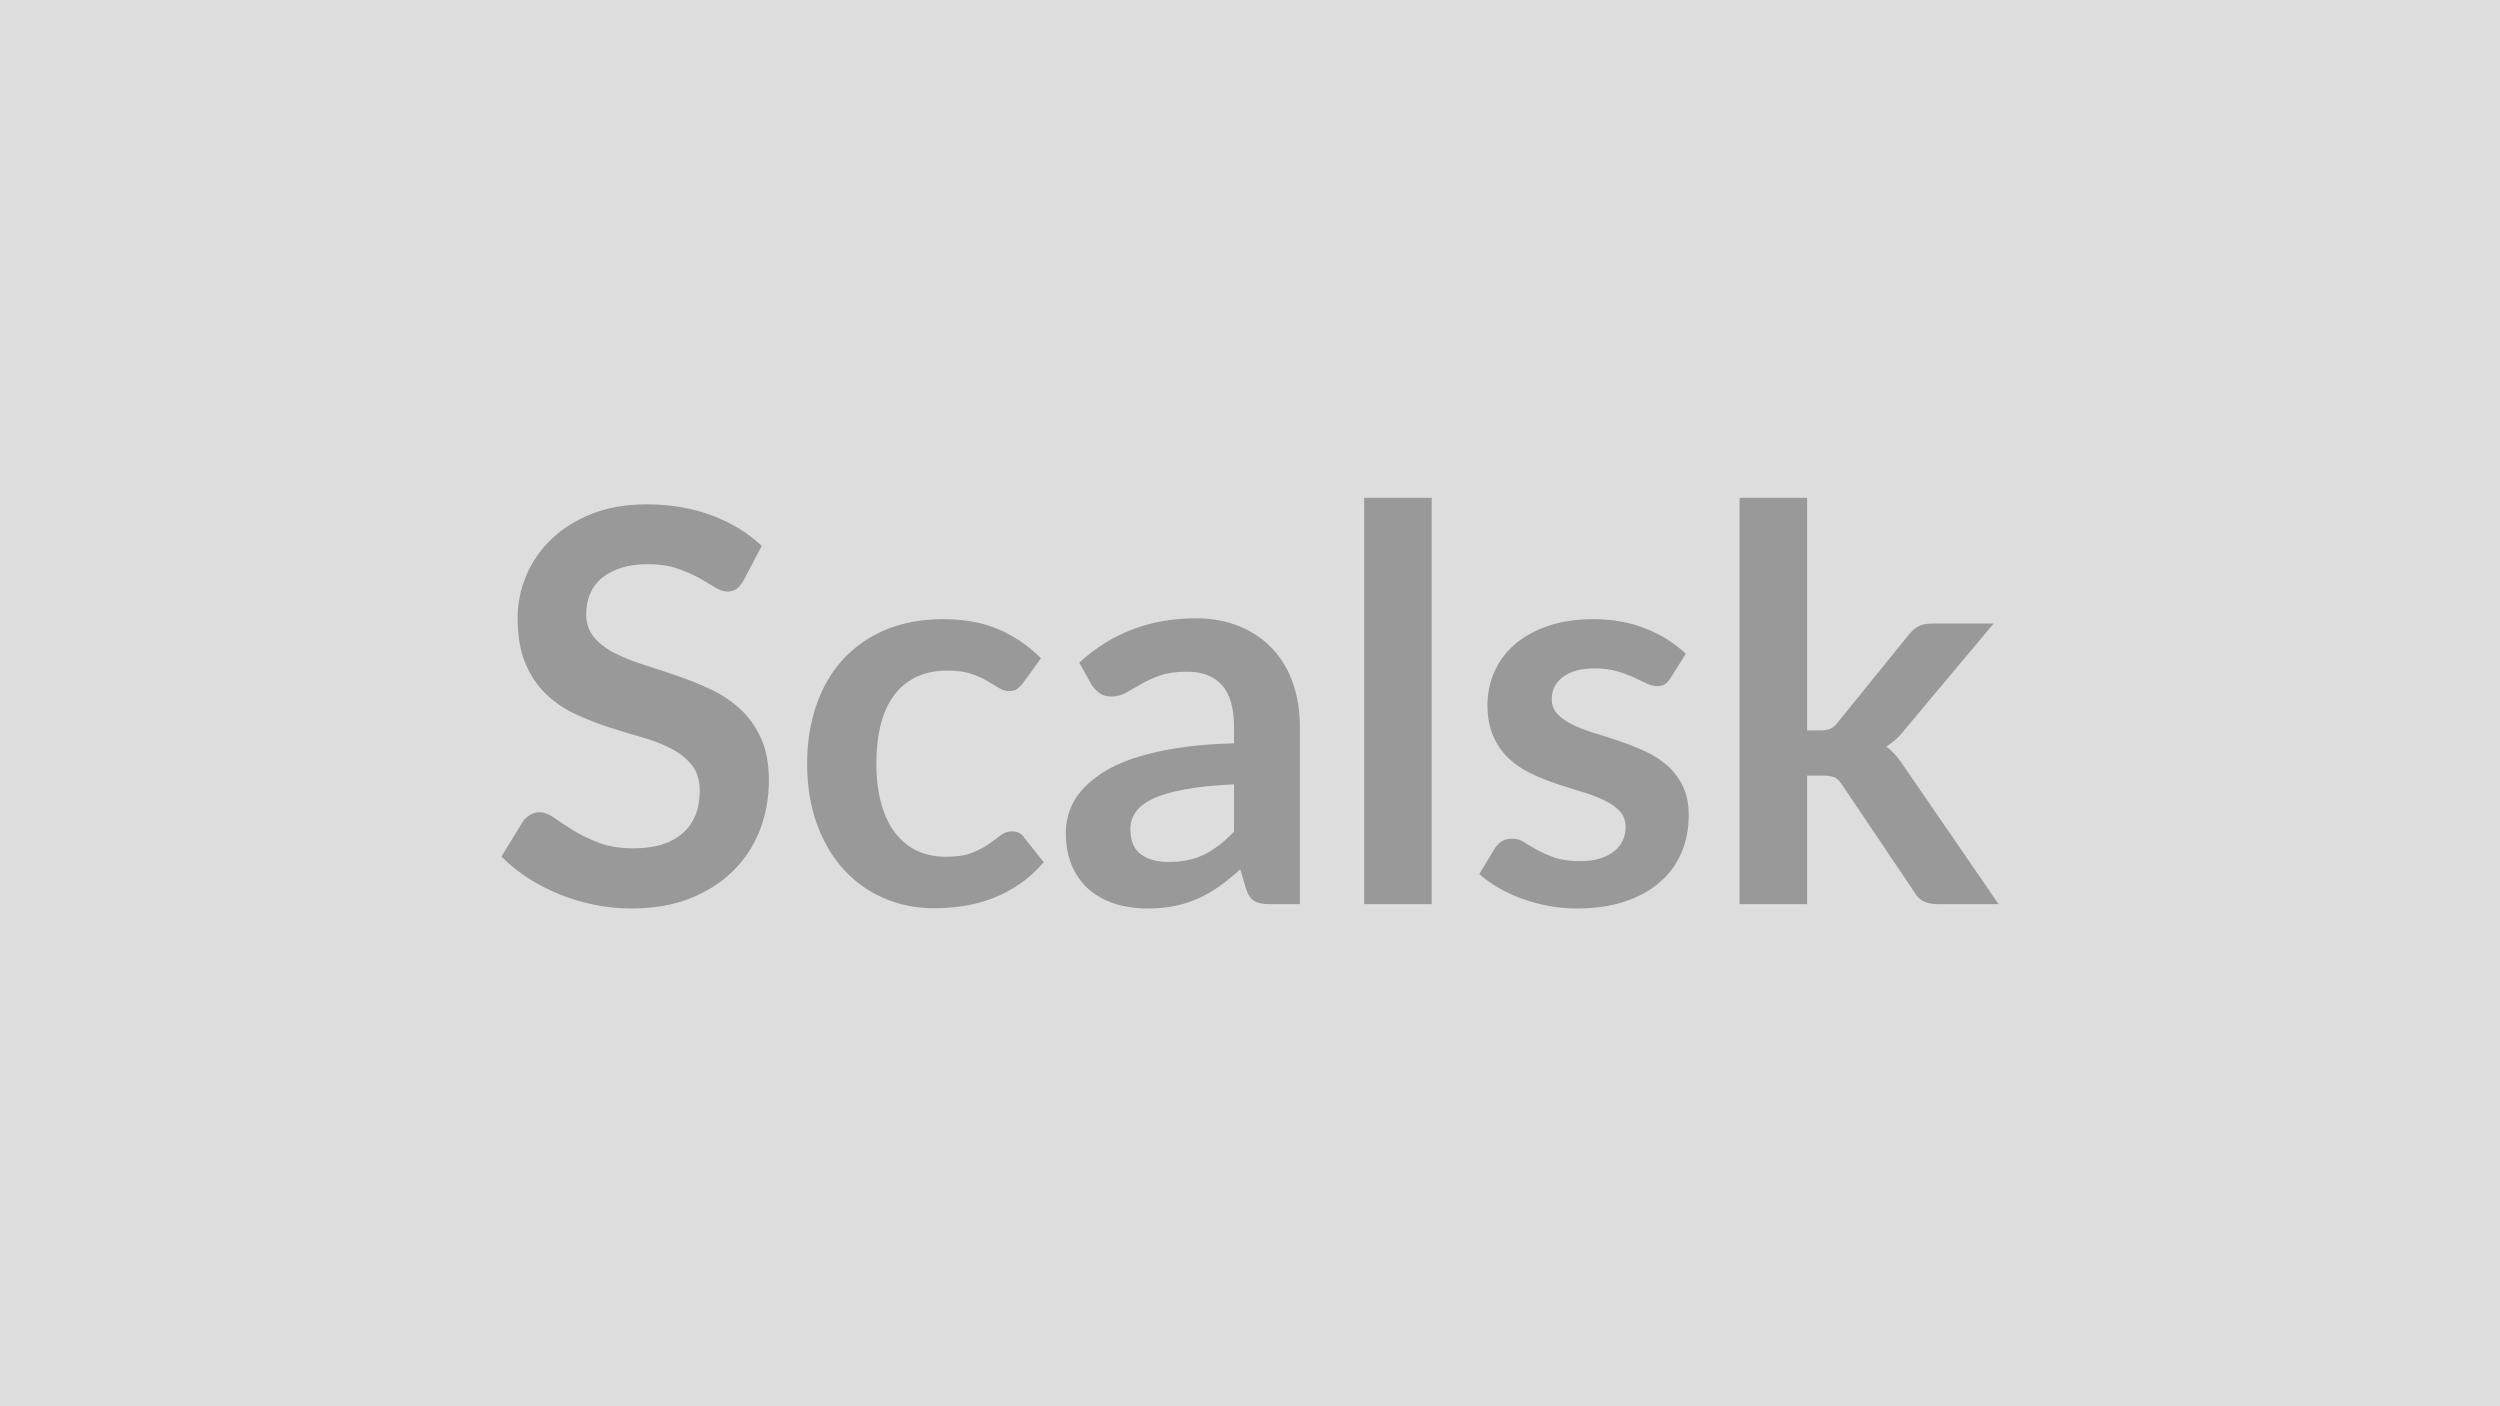 <svg xmlns="http://www.w3.org/2000/svg" width="320" height="180" viewBox="0 0 320 180"><rect width="100%" height="100%" fill="#DDDDDD"/><path fill="#999999" d="m97.505 69.875-2.34 4.44q-.42.74-.9 1.07-.47.33-1.17.33-.73 0-1.59-.54t-2.05-1.21q-1.19-.66-2.78-1.2-1.59-.55-3.76-.55-1.96 0-3.43.48-1.47.47-2.47 1.31t-1.49 2.01-.49 2.57q0 1.79 1 2.98t2.64 2.03q1.65.84 3.75 1.5 2.1.67 4.3 1.42 2.21.75 4.31 1.75t3.74 2.52q1.65 1.52 2.64 3.73 1 2.2 1 5.35 0 3.43-1.17 6.43-1.17 2.99-3.43 5.21t-5.51 3.5q-3.26 1.28-7.46 1.28-2.41 0-4.76-.47-2.34-.48-4.5-1.35-2.15-.88-4.04-2.1-1.89-1.23-3.36-2.73l2.77-4.52q.35-.49.91-.82t1.19-.33q.87 0 1.89.72 1.01.71 2.41 1.59 1.4.87 3.28 1.59 1.87.72 4.49.72 4.03 0 6.23-1.91 2.21-1.91 2.21-5.48 0-1.99-1-3.25t-2.64-2.12q-1.65-.86-3.75-1.45-2.1-.6-4.27-1.3t-4.27-1.68-3.74-2.55q-1.65-1.58-2.65-3.94-.99-2.36-.99-5.83 0-2.76 1.1-5.39 1.1-2.62 3.2-4.65t5.18-3.26q3.08-1.22 7.07-1.22 4.48 0 8.26 1.4t6.44 3.92m35.74 14.38-2.28 3.15q-.38.49-.75.77t-1.07.28q-.66 0-1.29-.4t-1.51-.91q-.87-.51-2.08-.91t-2.99-.4q-2.28 0-3.99.82-1.72.82-2.86 2.36-1.13 1.54-1.69 3.73t-.56 4.95q0 2.87.61 5.11t1.77 3.77q1.15 1.52 2.8 2.31 1.64.78 3.71.78 2.06 0 3.34-.5 1.28-.51 2.15-1.12.88-.61 1.52-1.12.65-.51 1.46-.51 1.05 0 1.57.8l2.49 3.15q-1.44 1.68-3.12 2.82t-3.48 1.82-3.71.97q-1.91.28-3.8.28-3.32 0-6.26-1.25-2.94-1.24-5.15-3.62-2.2-2.38-3.48-5.83t-1.28-7.86q0-3.95 1.14-7.33t3.34-5.84q2.21-2.47 5.46-3.87 3.26-1.4 7.49-1.4 4.03 0 7.06 1.29 3.02 1.3 5.44 3.71m24.71 22.19v-6.05q-3.75.17-6.3.65-2.56.47-4.1 1.2-1.54.74-2.2 1.72-.67.98-.67 2.13 0 2.28 1.35 3.26t3.52.98q2.66 0 4.6-.96 1.94-.97 3.8-2.93m-18.27-18.86-1.54-2.77q6.19-5.67 14.91-5.67 3.15 0 5.63 1.04 2.49 1.03 4.2 2.87 1.72 1.83 2.61 4.39.89 2.55.89 5.6v22.68h-3.92q-1.22 0-1.89-.37-.66-.37-1.05-1.49l-.77-2.59q-1.36 1.23-2.66 2.16-1.29.92-2.69 1.55t-3 .97q-1.59.33-3.51.33-2.28 0-4.2-.61-1.93-.62-3.33-1.84-1.4-1.23-2.17-3.05t-.77-4.23q0-1.37.46-2.71.45-1.35 1.48-2.58 1.04-1.22 2.68-2.31 1.65-1.08 4.04-1.89 2.4-.8 5.59-1.31 3.18-.51 7.28-.61v-2.1q0-3.61-1.54-5.34t-4.45-1.73q-2.1 0-3.48.49t-2.43 1.1-1.91 1.1-1.91.49q-.91 0-1.54-.47t-1.01-1.1m34.93-23.87h8.64v52.01h-8.64zm41.16 19.98-1.96 3.12q-.35.56-.74.79-.38.22-.98.22-.63 0-1.34-.35-.72-.35-1.67-.78-.94-.44-2.15-.79t-2.85-.35q-2.56 0-4.01 1.08-1.45 1.09-1.45 2.84 0 1.15.75 1.94t2 1.38q1.24.6 2.81 1.07 1.58.47 3.21 1.03 1.62.56 3.2 1.28 1.57.72 2.82 1.82 1.24 1.1 1.99 2.64t.75 3.71q0 2.59-.92 4.78-.93 2.19-2.75 3.78t-4.5 2.49q-2.68.89-6.18.89-1.85 0-3.62-.33-1.77-.34-3.39-.93-1.63-.6-3.01-1.4-1.39-.81-2.44-1.75l2-3.29q.38-.6.91-.91.52-.32 1.33-.32.8 0 1.52.46.72.45 1.66.98.95.52 2.23.98 1.27.45 3.23.45 1.54 0 2.65-.36 1.1-.37 1.82-.97.71-.59 1.05-1.38.33-.79.33-1.63 0-1.26-.75-2.06-.76-.81-2-1.4-1.24-.6-2.83-1.07-1.6-.47-3.26-1.03t-3.25-1.31q-1.6-.76-2.84-1.91-1.24-1.16-1.99-2.84-.76-1.68-.76-4.06 0-2.2.88-4.2.87-1.99 2.57-3.48t4.24-2.38q2.53-.89 5.86-.89 3.71 0 6.75 1.22 3.05 1.23 5.08 3.22m6.89-19.98h8.65v29.78h1.61q.87 0 1.38-.22.51-.23 1.03-.93l8.93-11.03q.56-.73 1.24-1.12.68-.38 1.77-.38h7.91l-11.17 13.33q-1.19 1.58-2.59 2.42.74.52 1.32 1.22.57.7 1.1 1.51l11.97 17.43h-7.81q-1.01 0-1.75-.33-.73-.34-1.22-1.21l-9.17-13.62q-.49-.8-1.02-1.05-.52-.24-1.57-.24h-1.96v16.45h-8.65z"/></svg>